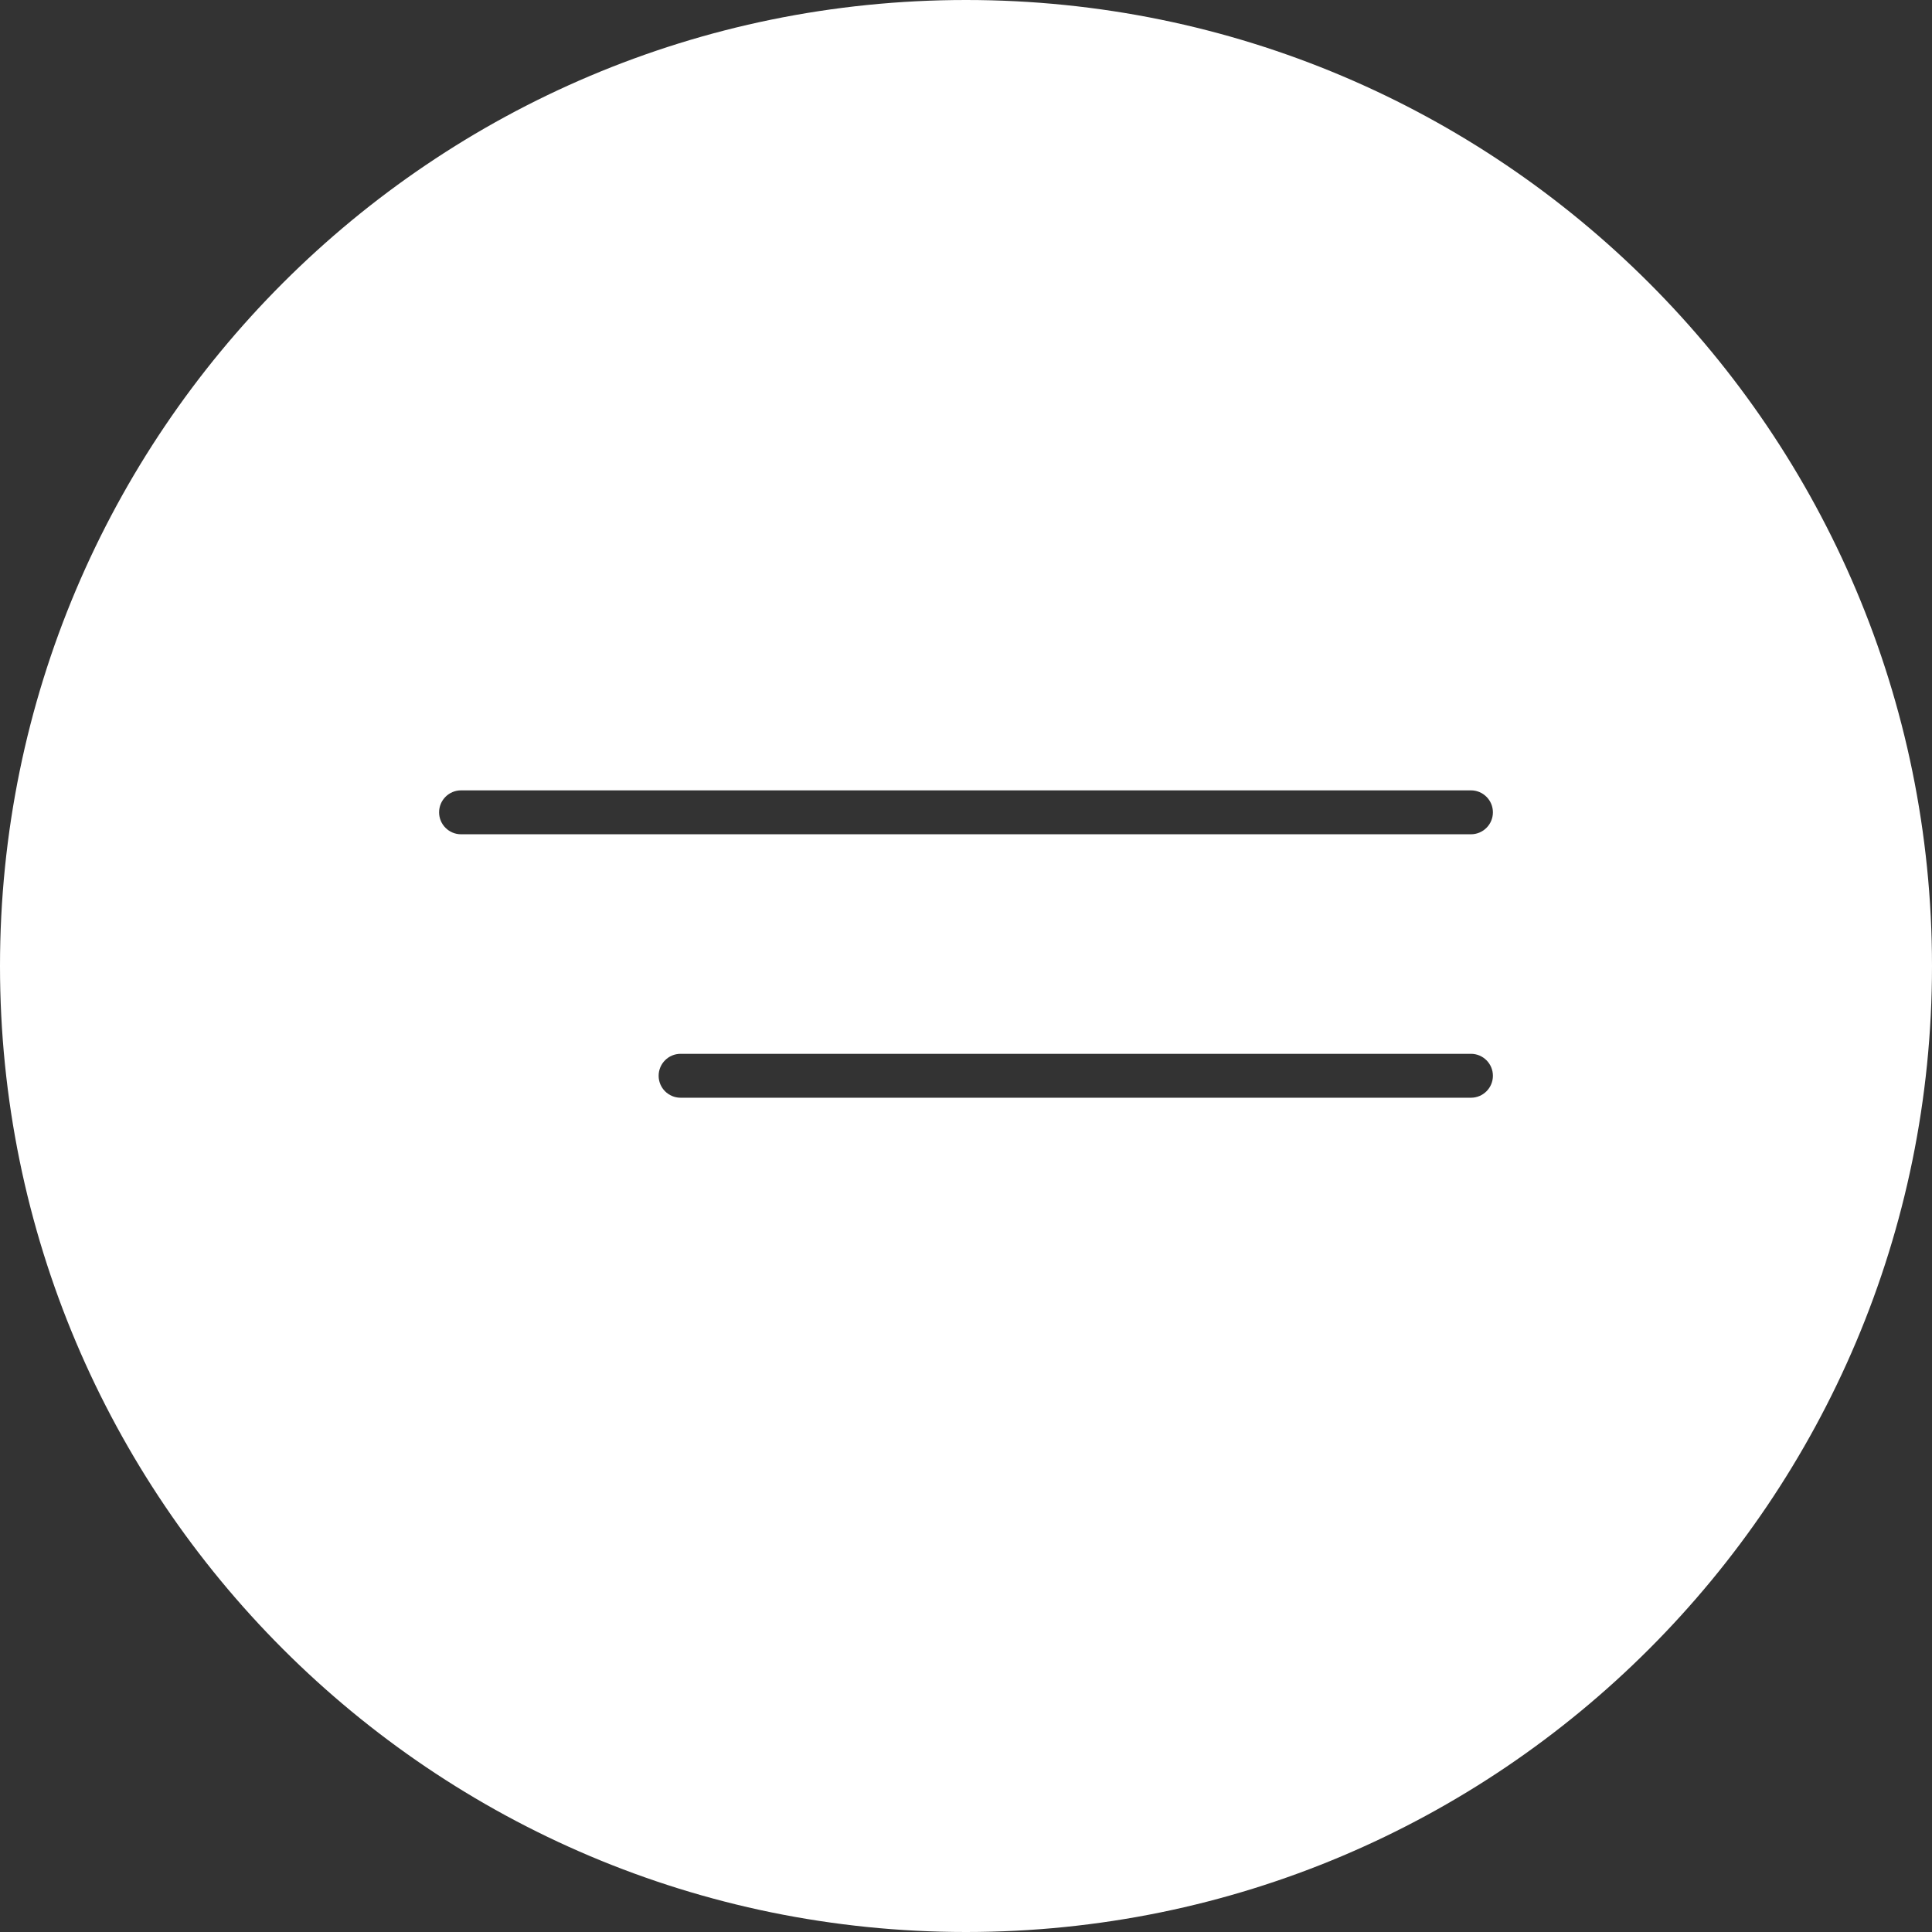 <?xml version="1.0" encoding="UTF-8"?> <svg xmlns="http://www.w3.org/2000/svg" width="44" height="44" viewBox="0 0 44 44" fill="none"><rect x="0" y="0" width="44" height="44" fill="#333333" stroke="none"/><path d="M22 0C34.15 0 44 9.85 44 22C44 34.15 34.15 44 22 44C9.85 44 0 34.15 0 22C0 9.85 9.85 0 22 0ZM15.5 24C15.224 24 15 24.224 15 24.5C15 24.776 15.224 25 15.5 25H33.5C33.776 25 34 24.776 34 24.5C34 24.224 33.776 24 33.5 24H15.5ZM10.5 18C10.224 18 10 18.224 10 18.5C10 18.776 10.224 19 10.5 19H33.5C33.776 19 34 18.776 34 18.5C34 18.224 33.776 18 33.5 18H10.5Z" fill="white"></path></svg> 